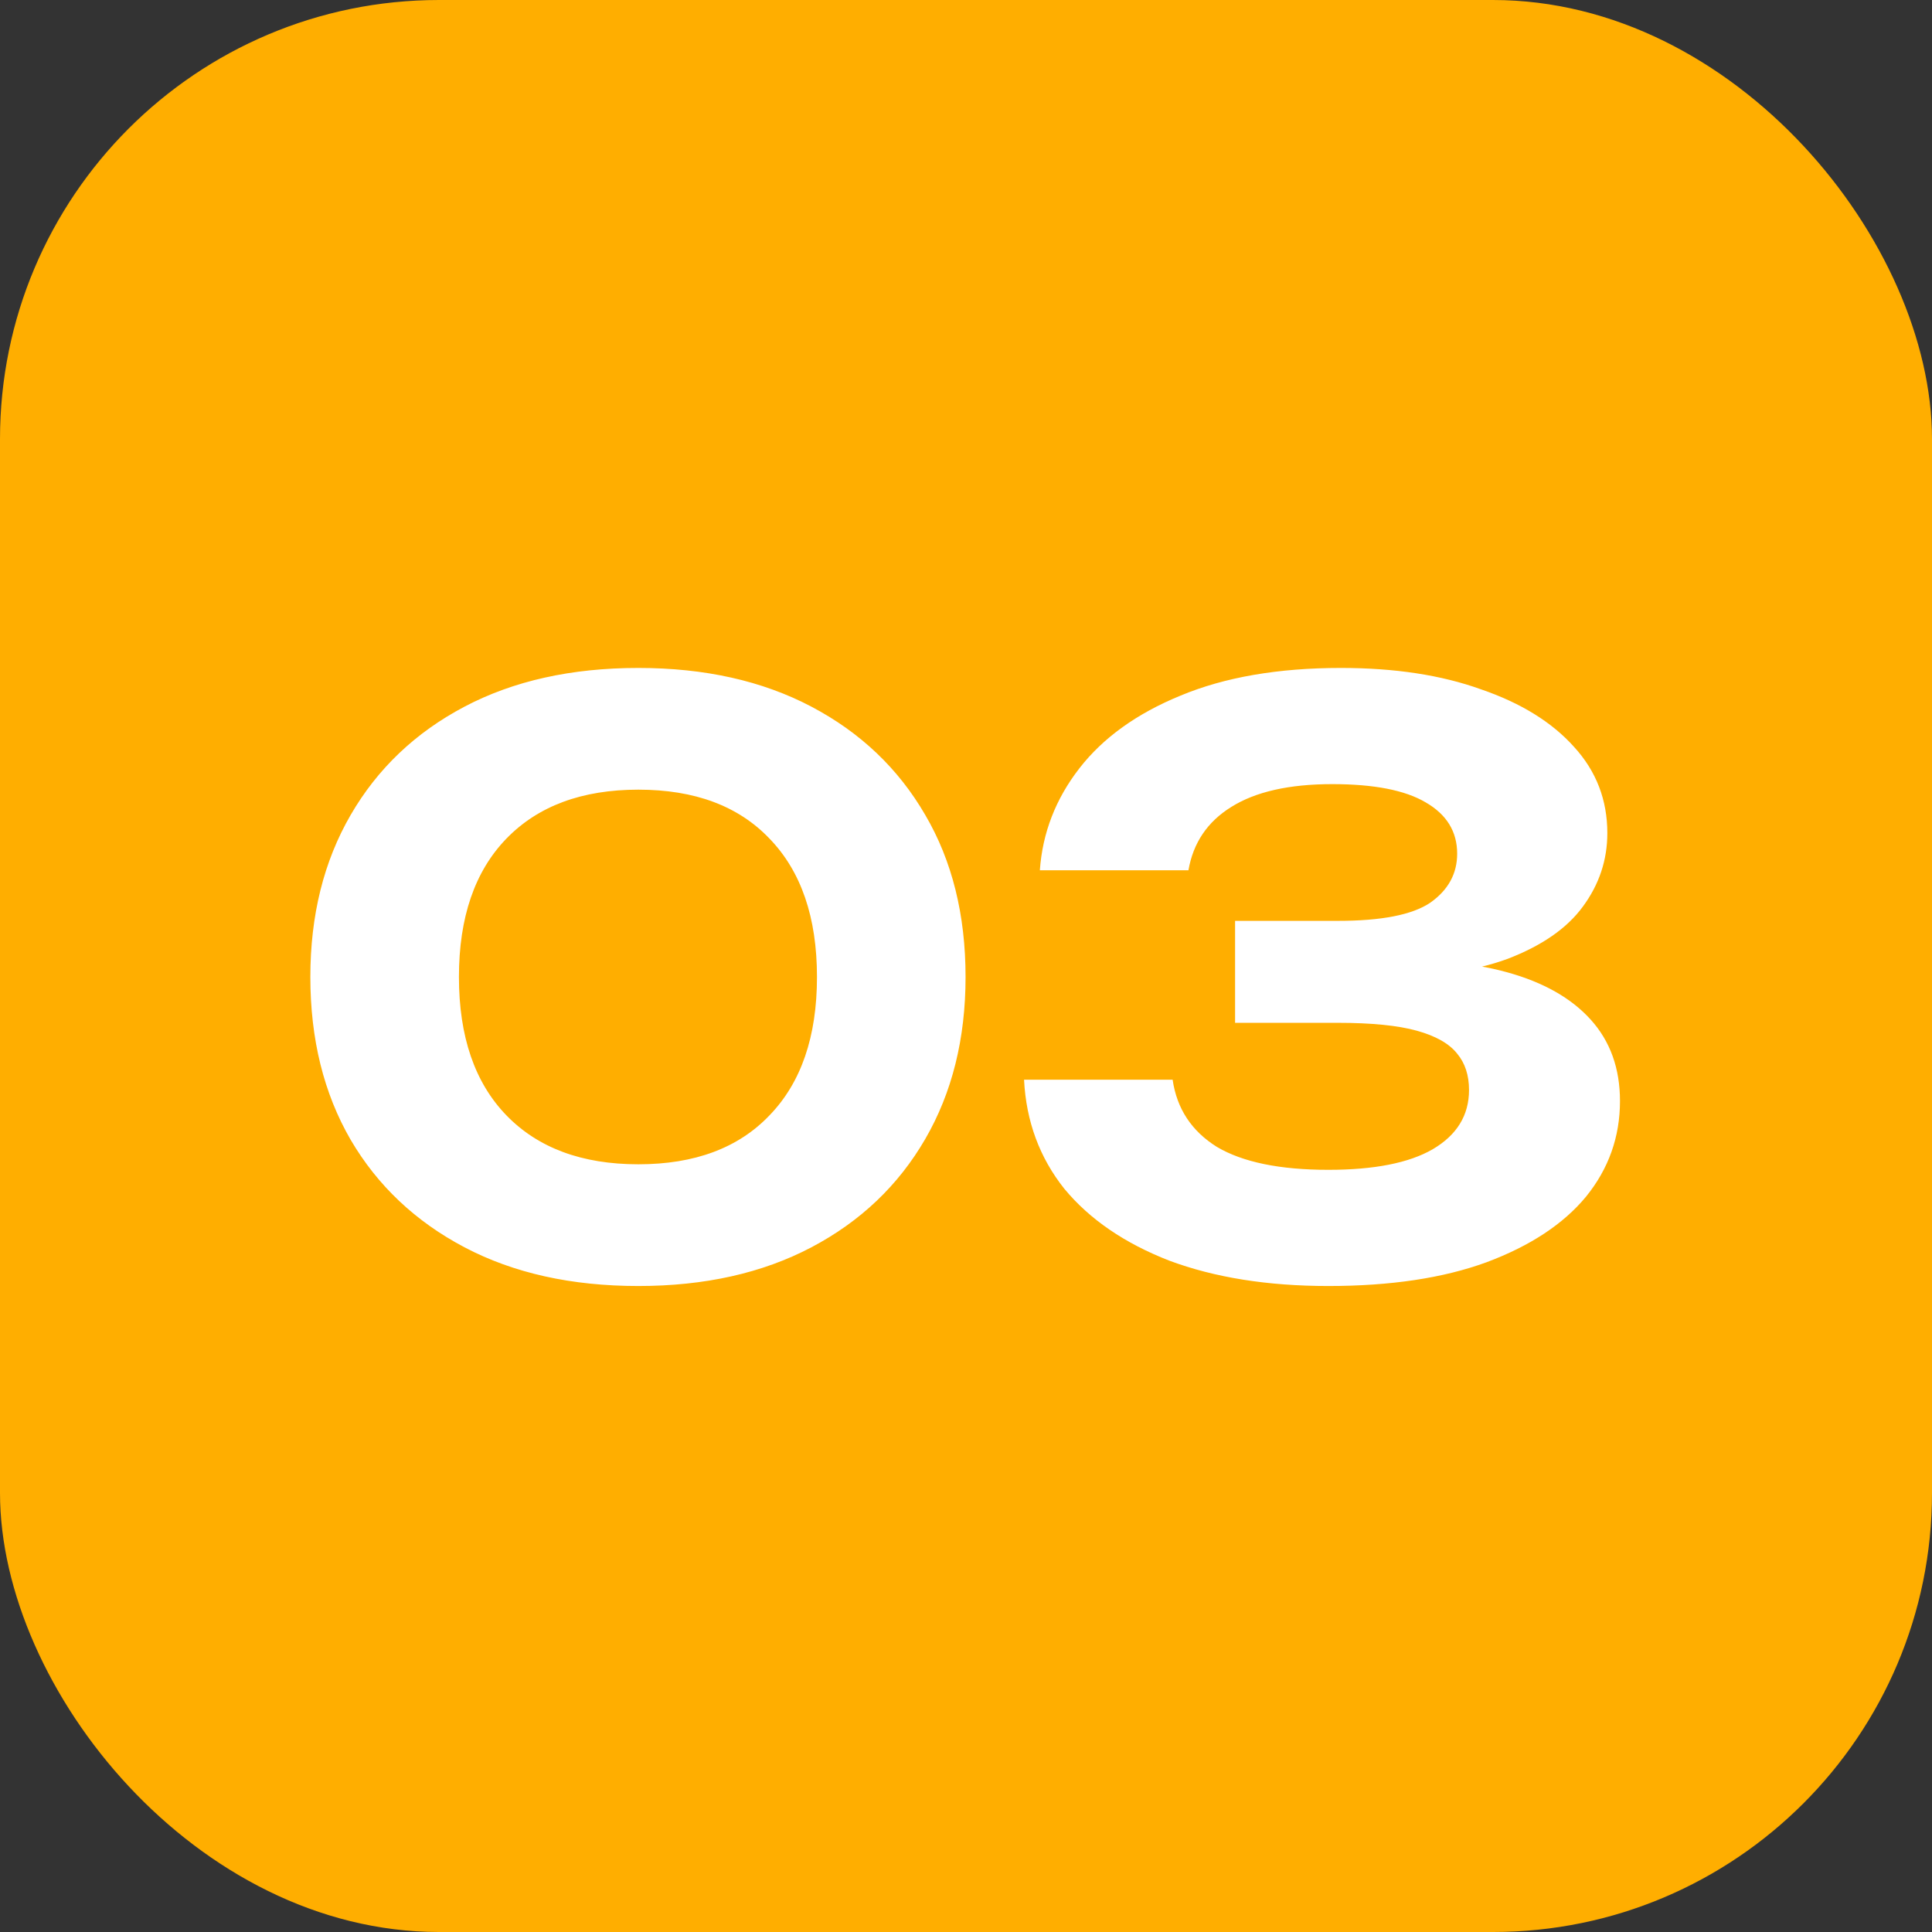 <svg width="44" height="44" viewBox="0 0 44 44" fill="none" xmlns="http://www.w3.org/2000/svg">
<rect x="0" y="0" width="44" height="44" fill="#333333" stroke="none"/>
<rect width="44" height="44" rx="10" fill="#FFAE00"/>
<path d="M14.538 29.288C13.014 29.288 11.694 28.994 10.578 28.406C9.462 27.818 8.598 27.002 7.986 25.958C7.374 24.902 7.068 23.666 7.068 22.25C7.068 20.846 7.374 19.616 7.986 18.56C8.598 17.504 9.462 16.682 10.578 16.094C11.694 15.506 13.014 15.212 14.538 15.212C16.05 15.212 17.364 15.506 18.48 16.094C19.596 16.682 20.46 17.504 21.072 18.56C21.684 19.604 21.99 20.834 21.99 22.25C21.99 23.654 21.684 24.884 21.072 25.94C20.46 26.996 19.596 27.818 18.48 28.406C17.364 28.994 16.05 29.288 14.538 29.288ZM14.538 26.516C15.822 26.516 16.818 26.144 17.526 25.4C18.246 24.656 18.606 23.606 18.606 22.25C18.606 20.894 18.246 19.844 17.526 19.1C16.818 18.356 15.822 17.984 14.538 17.984C13.254 17.984 12.252 18.356 11.532 19.1C10.812 19.844 10.452 20.894 10.452 22.25C10.452 23.606 10.812 24.656 11.532 25.4C12.252 26.144 13.254 26.516 14.538 26.516ZM23.682 19.82C23.742 18.968 24.042 18.194 24.582 17.498C25.122 16.802 25.89 16.25 26.886 15.842C27.894 15.422 29.112 15.212 30.54 15.212C31.764 15.212 32.826 15.374 33.726 15.698C34.638 16.01 35.346 16.448 35.85 17.012C36.354 17.564 36.606 18.218 36.606 18.974C36.606 19.586 36.42 20.144 36.048 20.648C35.688 21.14 35.118 21.536 34.338 21.836C33.558 22.124 32.562 22.262 31.35 22.25V21.89C32.502 21.83 33.492 21.914 34.32 22.142C35.148 22.37 35.784 22.73 36.228 23.222C36.672 23.714 36.894 24.332 36.894 25.076C36.894 25.892 36.636 26.618 36.12 27.254C35.604 27.878 34.848 28.376 33.852 28.748C32.868 29.108 31.668 29.288 30.252 29.288C28.872 29.288 27.666 29.096 26.634 28.712C25.614 28.316 24.816 27.77 24.24 27.074C23.676 26.366 23.37 25.538 23.322 24.59H26.706C26.802 25.25 27.138 25.76 27.714 26.12C28.302 26.468 29.148 26.642 30.252 26.642C31.296 26.642 32.088 26.486 32.628 26.174C33.18 25.85 33.456 25.4 33.456 24.824C33.456 24.488 33.366 24.212 33.186 23.996C33.006 23.768 32.7 23.594 32.268 23.474C31.836 23.354 31.236 23.294 30.468 23.294H28.128V20.972H30.468C31.464 20.972 32.166 20.834 32.574 20.558C32.982 20.27 33.186 19.898 33.186 19.442C33.186 18.938 32.946 18.548 32.466 18.272C31.998 17.996 31.29 17.858 30.342 17.858C29.358 17.858 28.59 18.032 28.038 18.38C27.498 18.716 27.174 19.196 27.066 19.82H23.682Z" fill="white"/>
</svg>
